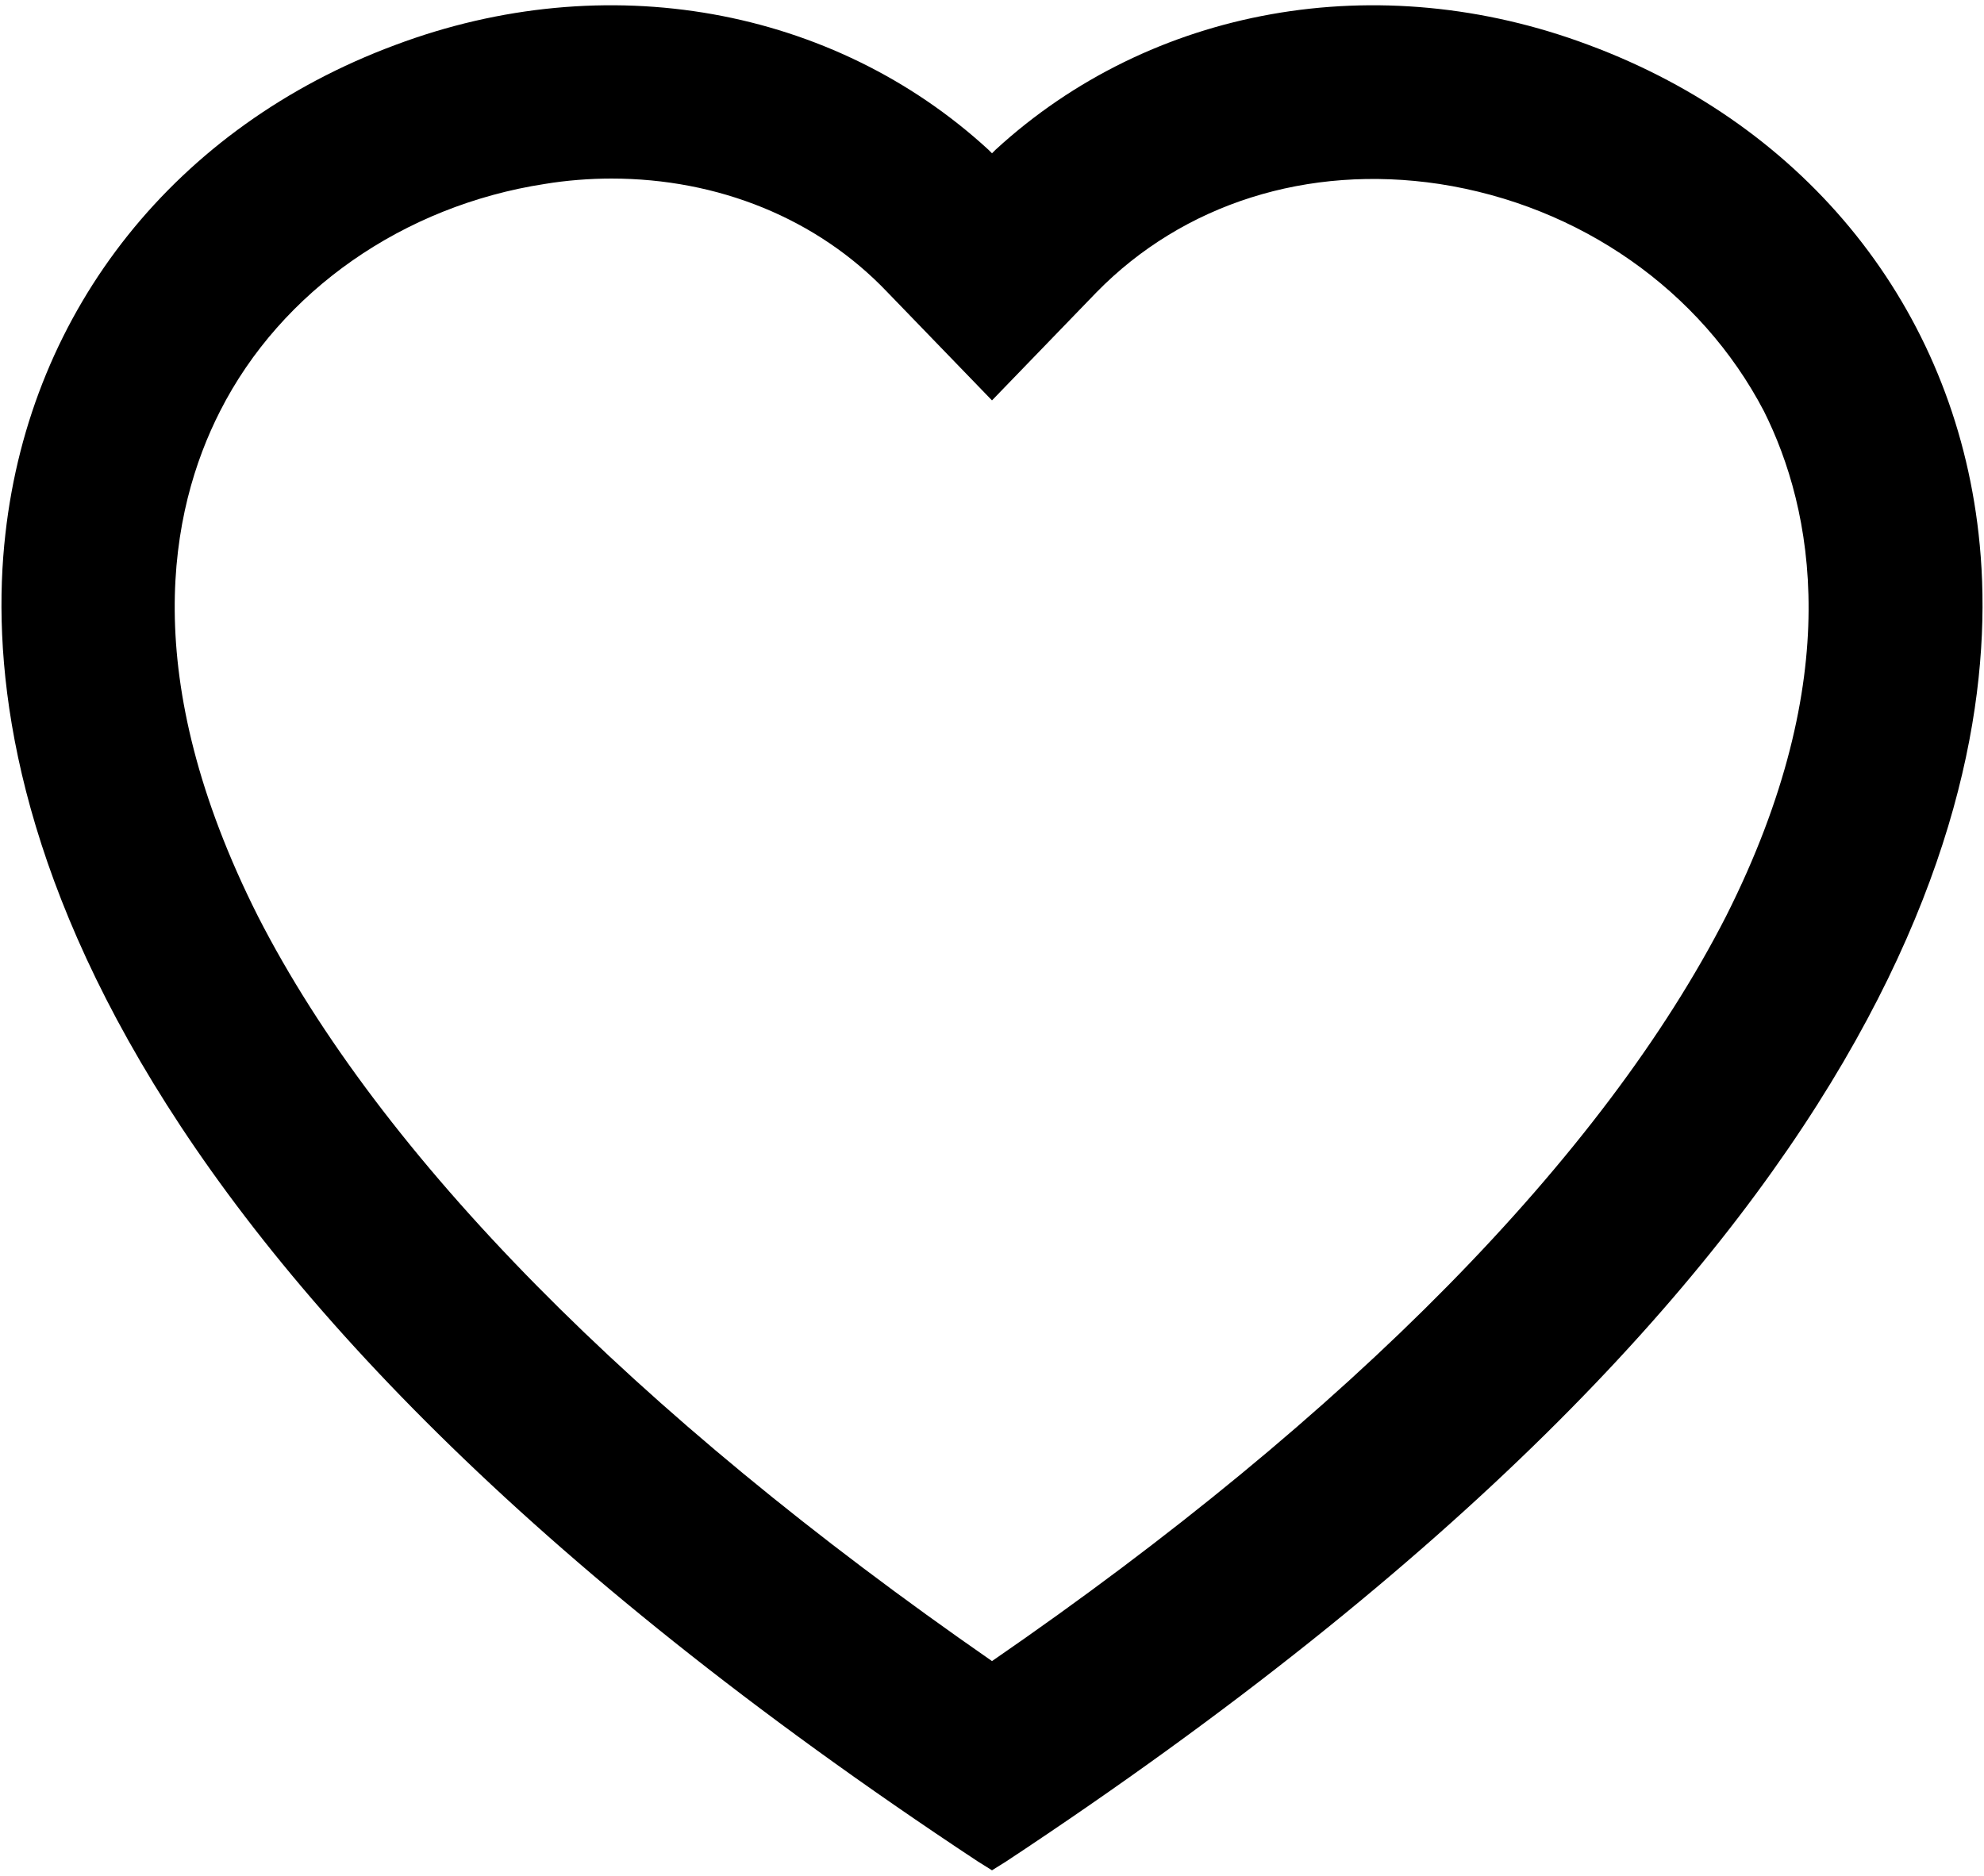 <?xml version="1.0" encoding="utf-8"?>
<!-- Generator: Adobe Illustrator 26.0.1, SVG Export Plug-In . SVG Version: 6.00 Build 0)  -->
<svg version="1.1" id="Layer_1" xmlns="http://www.w3.org/2000/svg" xmlns:xlink="http://www.w3.org/1999/xlink" x="0px" y="0px"
	 viewBox="0 0 110 104" style="enable-background:new 0 0 110 104;" xml:space="preserve">
<path d="M109.7,29.6C108.3,17.1,100.2,7,88.1,2.5C76.4-1.9,63.8,0.4,55.2,8.3c-0.1,0.1-0.1,0.1-0.2,0.2c-0.1-0.1-0.1-0.1-0.2-0.2
	C46.2,0.4,33.6-1.9,21.9,2.5C9.8,7,1.7,17.1,0.3,29.6c-1.5,13.2,3.5,40.3,53.9,73.6l0.8,0.5l0.8-0.5
	C106.2,69.9,111.2,42.8,109.7,29.6z M95.7,50.8C88.9,64.1,74.9,78.4,55,92.1c-19.9-13.8-33.9-28-40.7-41.3
	c-6.7-13.3-4.9-22.5-2.1-28c3.4-6.7,10.2-11.4,18-12.6c1.2-0.2,2.5-0.3,3.7-0.3c5.9,0,11.4,2.2,15.3,6.3l5.8,6l5.8-6
	c4.8-4.9,11.7-7.1,19-6c7.8,1.2,14.5,5.9,18,12.6C100.5,28.2,102.4,37.5,95.7,50.8z"/>
</svg>

